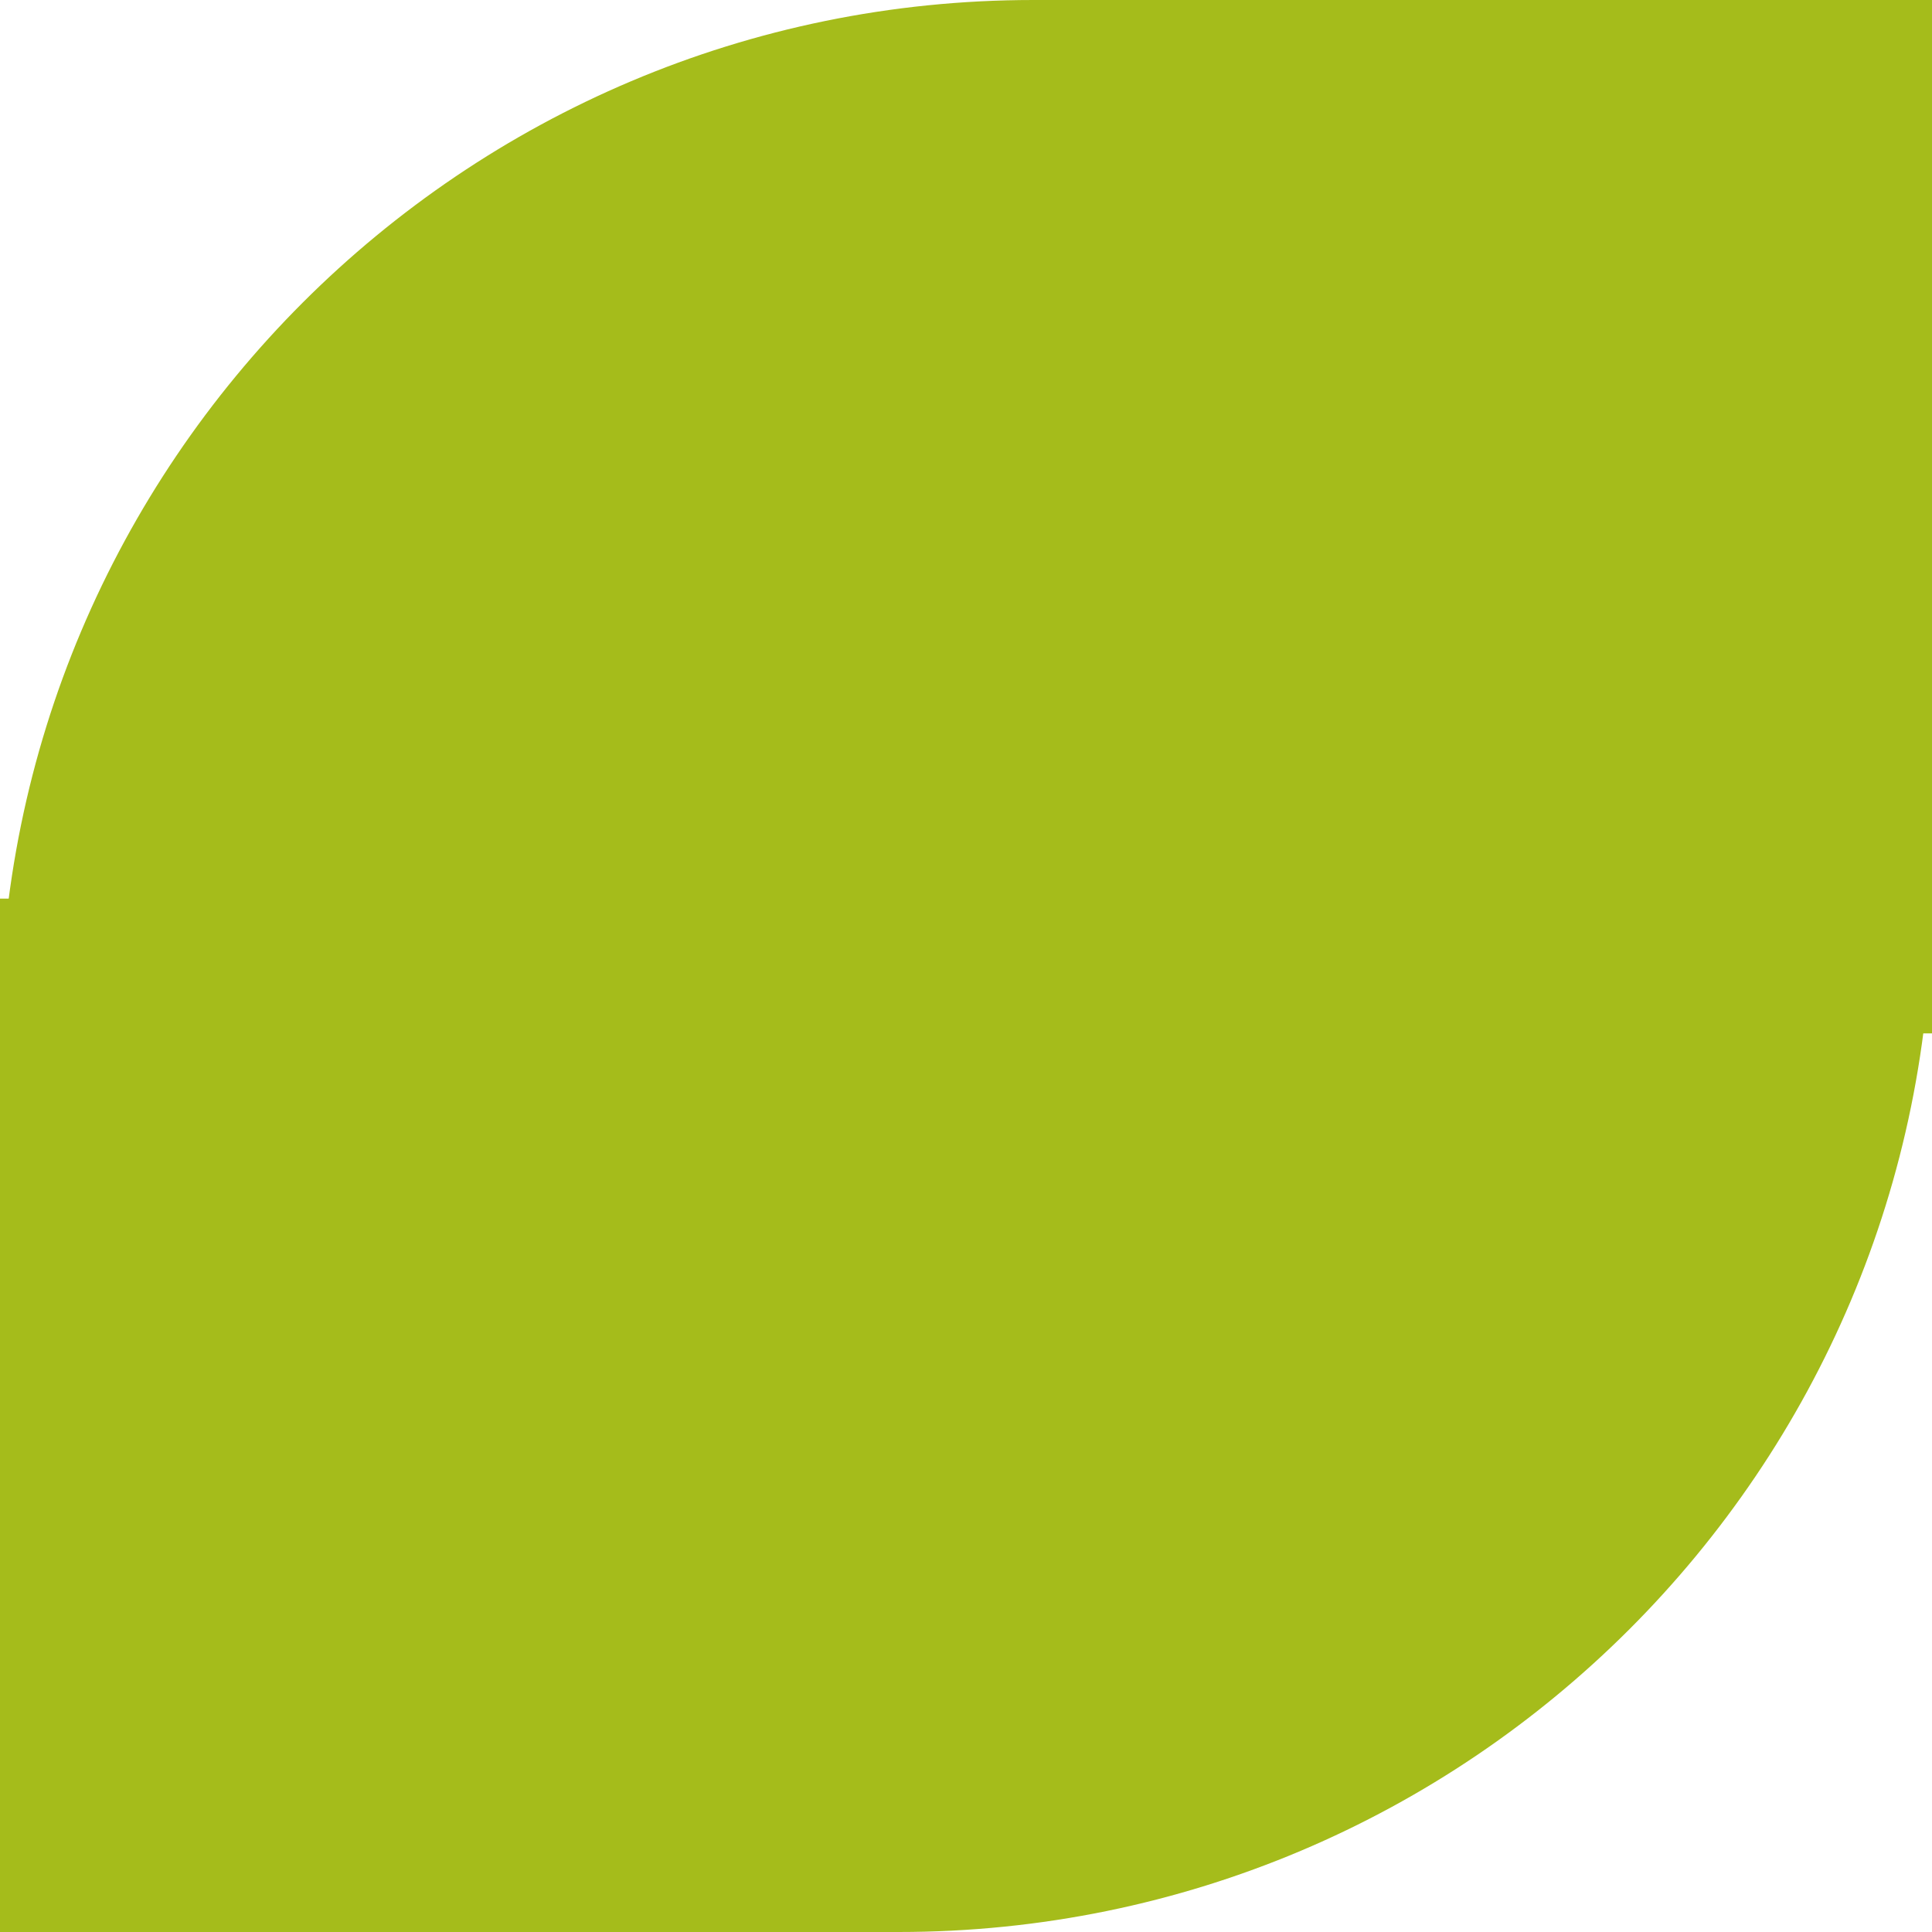 <?xml version="1.0" encoding="UTF-8"?> <svg xmlns="http://www.w3.org/2000/svg" width="43" height="43" viewBox="0 0 43 43" fill="none"> <path d="M43 0H23C10.297 0 0 10.297 0 23H43V0Z" fill="#A5BC1B"></path> <path d="M0 43H20C32.703 43 43 32.703 43 20H0V43Z" fill="#A5BC1B"></path> </svg> 